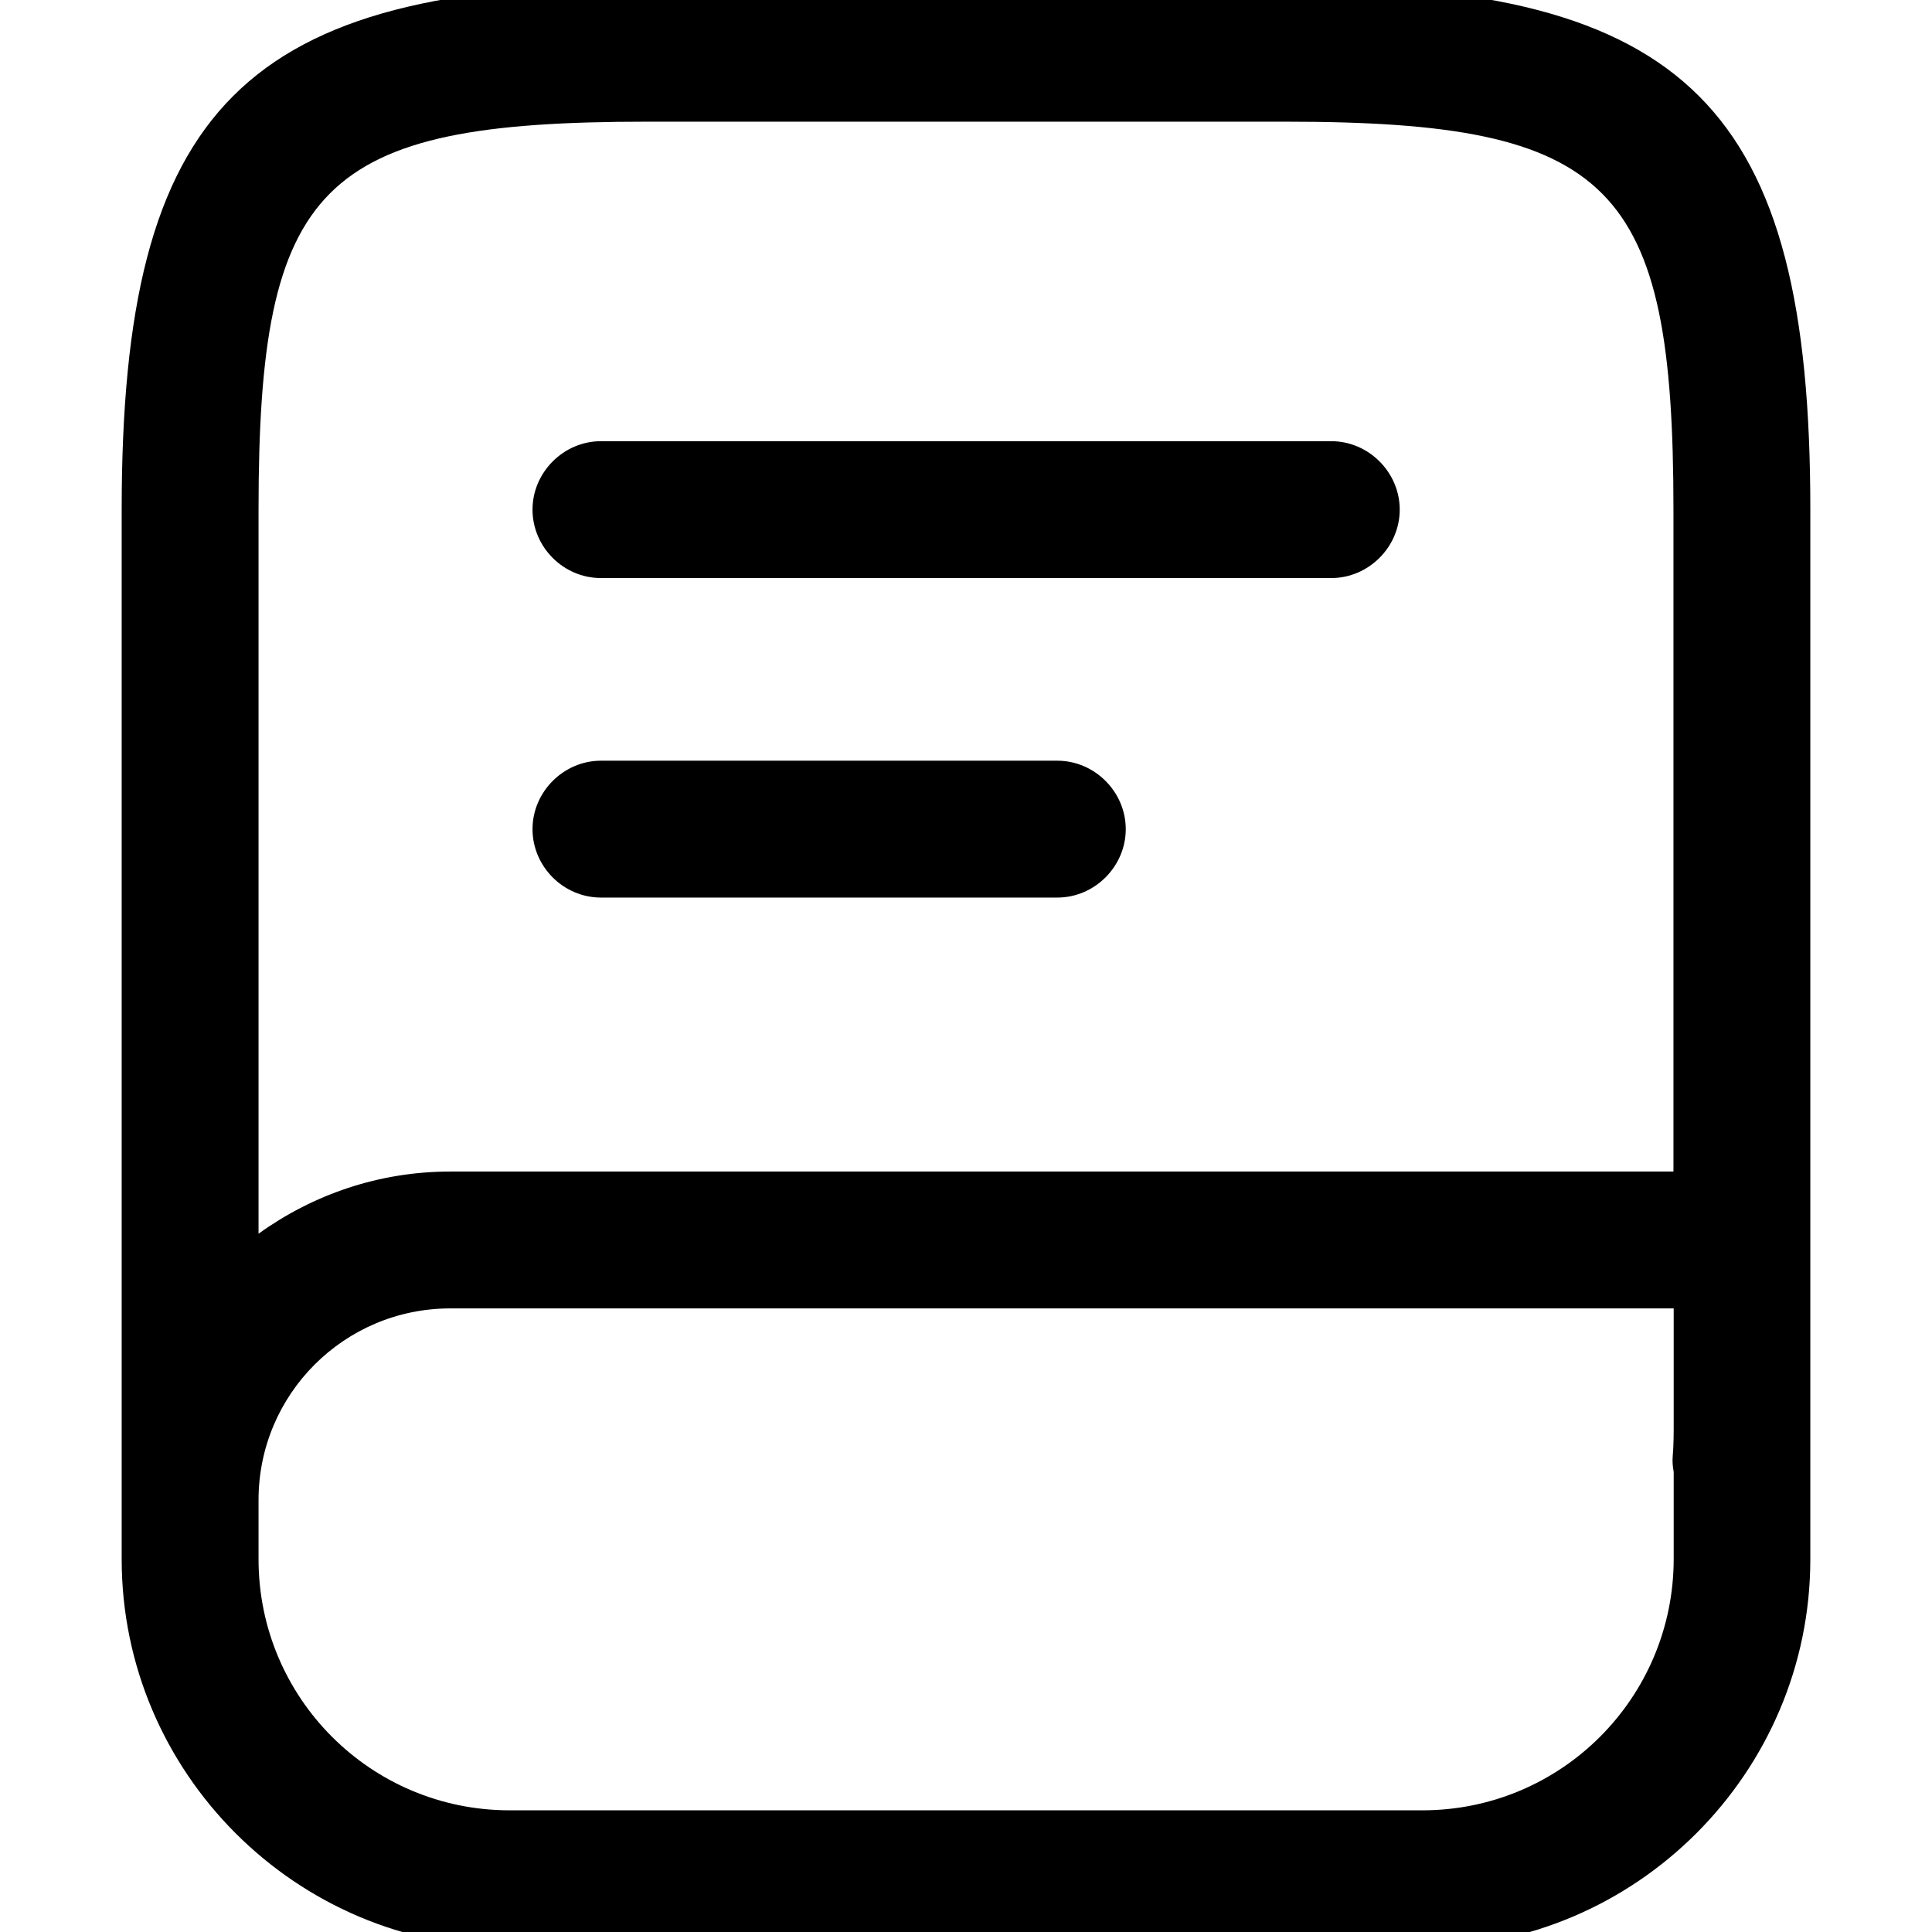 <?xml version="1.0" encoding="UTF-8"?>
<!-- Generator: Adobe Illustrator 27.5.0, SVG Export Plug-In . SVG Version: 6.00 Build 0)  -->
<svg xmlns="http://www.w3.org/2000/svg" xmlns:xlink="http://www.w3.org/1999/xlink" version="1.1" id="Livello_1" x="0px" y="0px" viewBox="0 0 80.18 80.18" style="enable-background:new 0 0 80.18 80.18;" xml:space="preserve">
<style type="text/css">
	.st0{fill-rule:evenodd;clip-rule:evenodd;}
</style>
<g>
	<path d="M53.35-0.64H26.83c-16.71,0-21.78,5.08-21.78,21.78v41.11v0.57v1.89c0,8.86,7.24,16.1,16.1,16.1h37.88   c8.86,0,16.1-7.24,16.1-16.1v-5.68v-7.58V21.15C75.14,4.44,70.06-0.64,53.35-0.64z M26.83,5.05h26.52c13.56,0,16.1,2.58,16.1,16.1   v27.47H18.69c-2.97,0-5.71,0.96-7.96,2.58V21.15C10.73,7.62,13.27,5.05,26.83,5.05z M59.03,75.13H21.15   c-5.76,0-10.42-4.66-10.42-10.42v-1.89v-0.57c0-4.39,3.56-7.95,7.96-7.95h50.77v4.73c0,0.45,0,0.95-0.04,1.4   c-0.02,0.23,0,0.44,0.04,0.66v3.62C69.45,70.47,64.79,75.13,59.03,75.13z"></path>
	<path d="M24.94,23.99h30.31c1.55,0,2.84-1.29,2.84-2.84c0-1.55-1.29-2.84-2.84-2.84H24.94c-1.55,0-2.84,1.29-2.84,2.84   C22.1,22.7,23.38,23.99,24.94,23.99z"></path>
	<path d="M24.94,37.25h18.94c1.55,0,2.84-1.29,2.84-2.84c0-1.55-1.29-2.84-2.84-2.84H24.94c-1.55,0-2.84,1.29-2.84,2.84   C22.1,35.96,23.38,37.25,24.94,37.25z"></path>
</g>
</svg>

